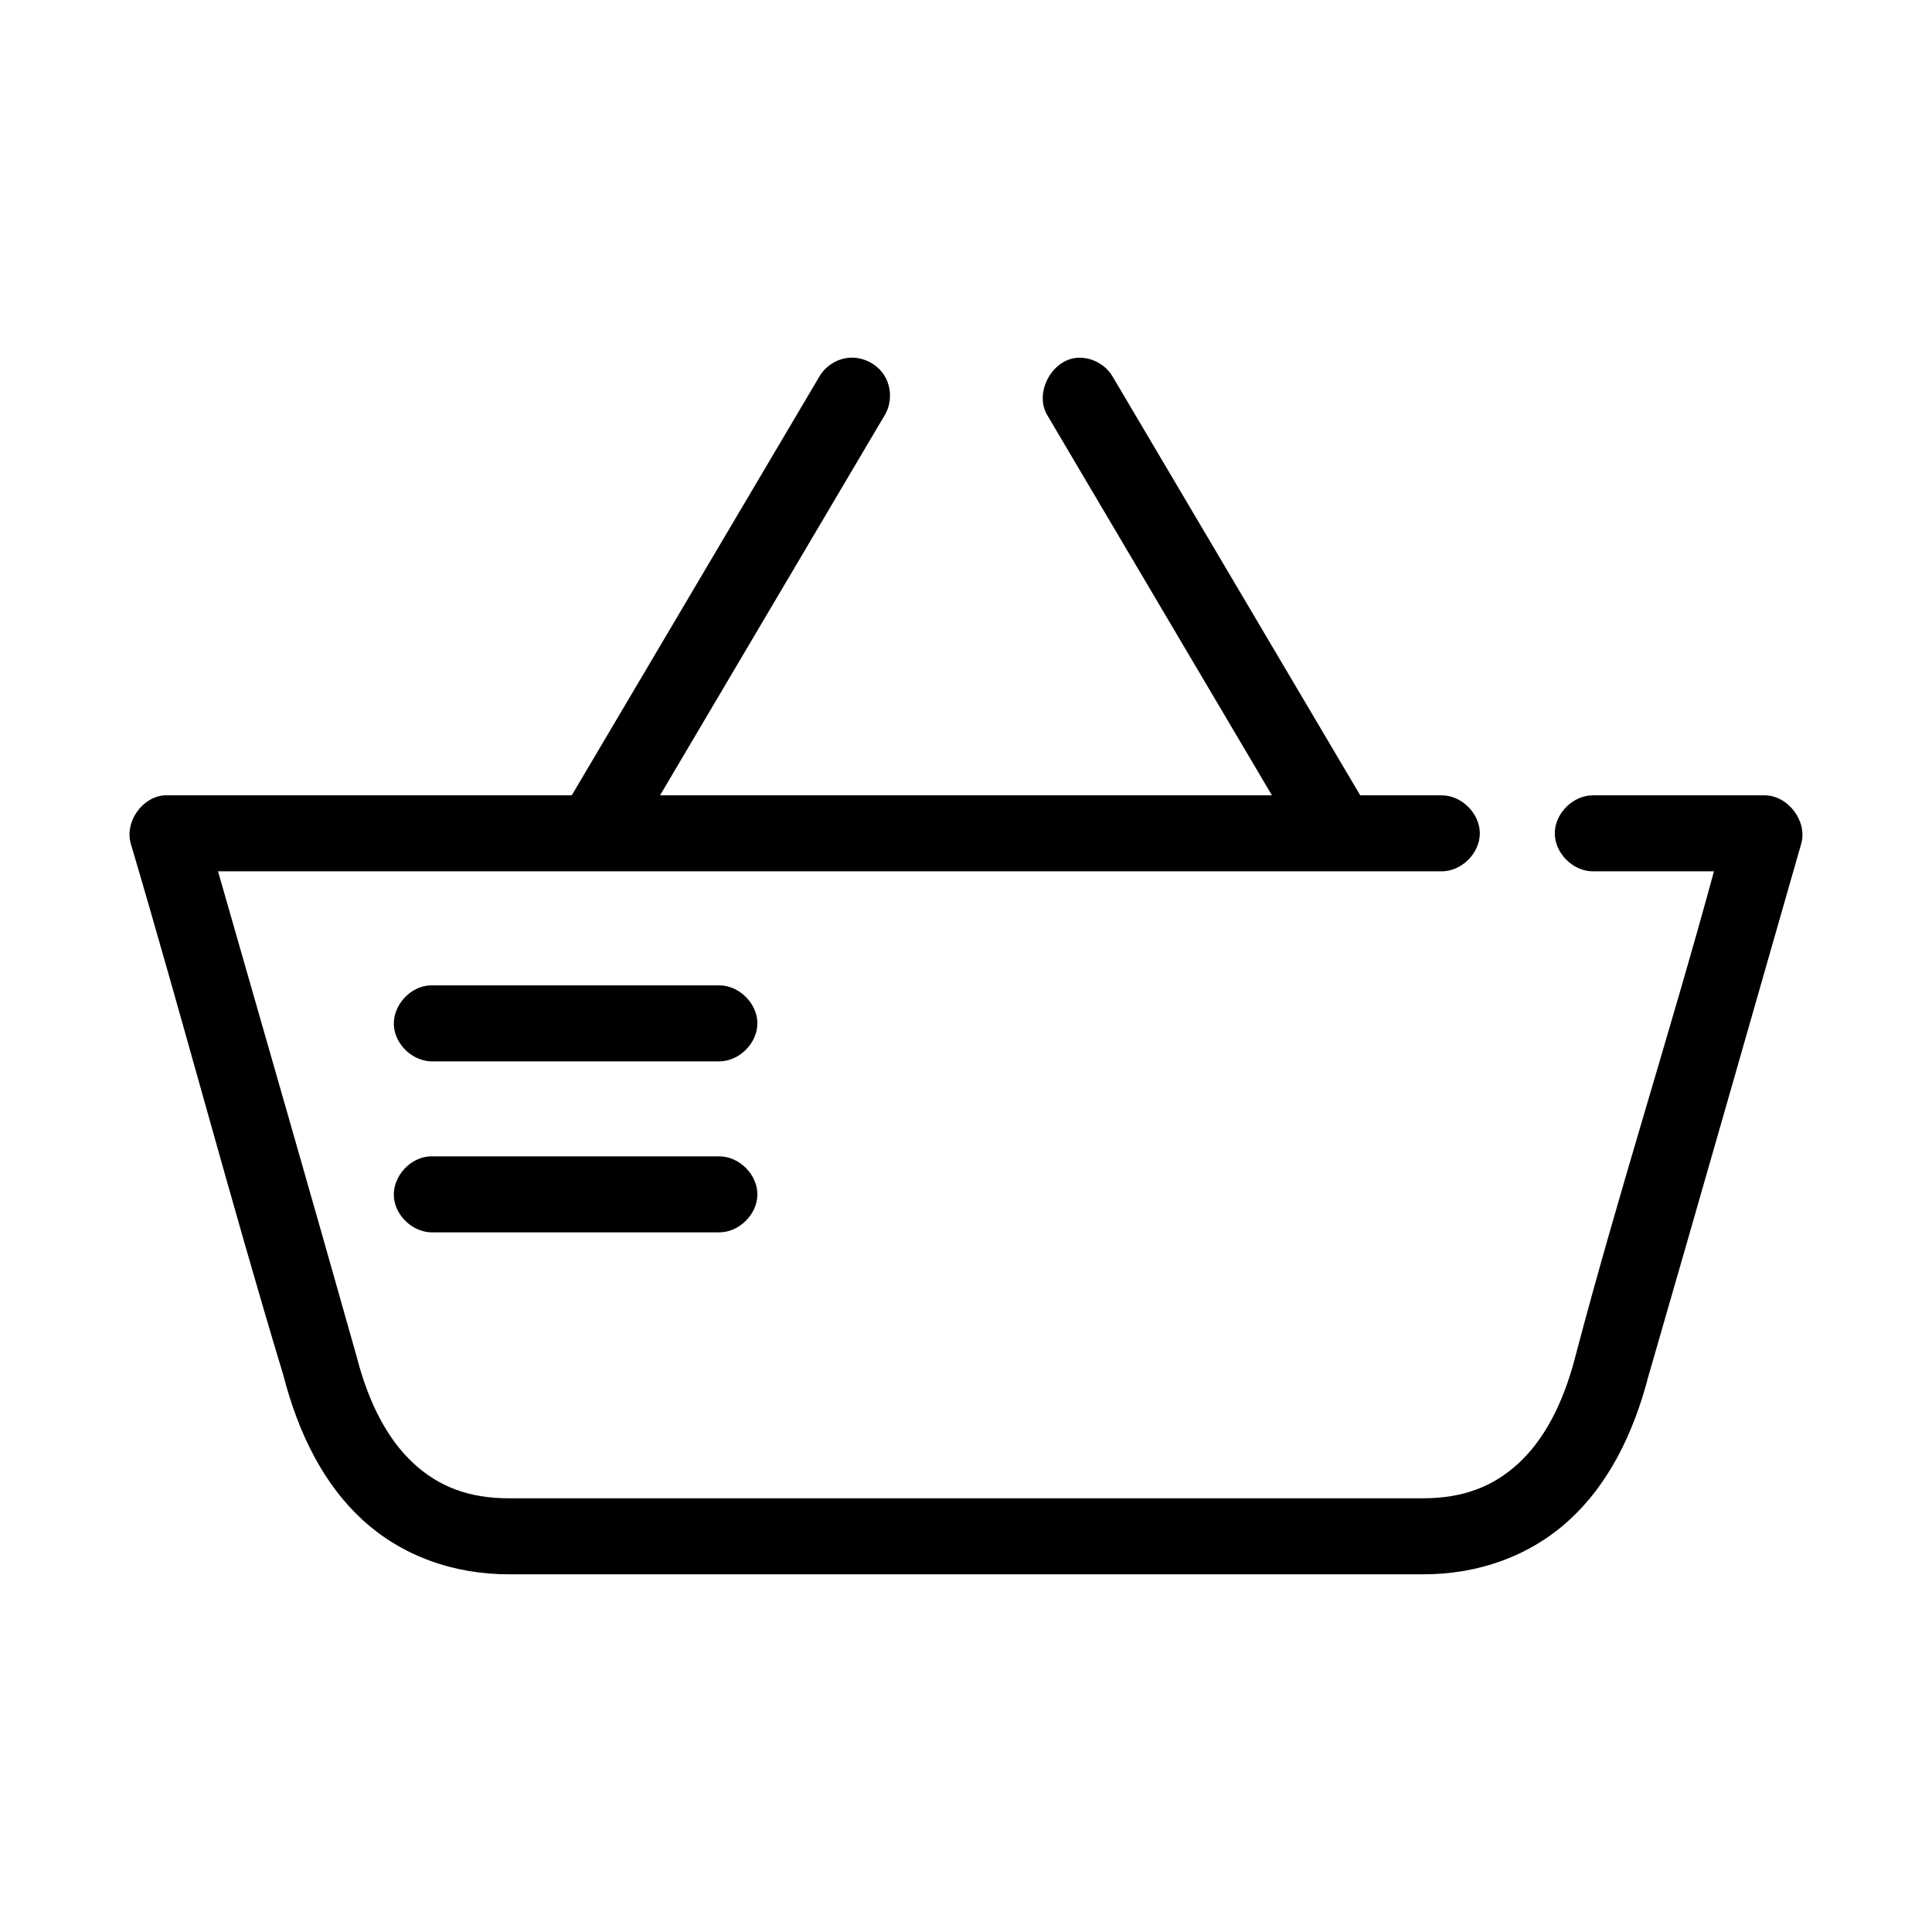 <?xml version="1.0" encoding="UTF-8"?>
<!-- Uploaded to: SVG Repo, www.svgrepo.com, Generator: SVG Repo Mixer Tools -->
<svg fill="#000000" width="800px" height="800px" version="1.1" viewBox="144 144 512 512" xmlns="http://www.w3.org/2000/svg">
 <path d="m368.98 238.81c-3.227 0.281-6.266 2.223-7.871 5.035l-65.496 110.77c-0.055 0.051-0.105 0.105-0.156 0.156h-108c-5.875 0.52-10.406 7.07-8.816 12.746 13.867 46.801 26.402 94.48 40.461 140.98 4.09 15.844 10.895 29.098 21.098 38.395 10.277 9.367 23.824 14.355 38.887 14.32h241.83c15.062 0.051 28.609-4.953 38.887-14.32 10.199-9.297 17.008-22.547 21.098-38.395 13.516-46.664 27.016-94.059 40.461-140.98 1.645-5.969-3.566-12.773-9.762-12.746h-45.344c-5.324-0.074-10.219 4.75-10.219 10.07 0 5.32 4.894 10.145 10.219 10.07h31.961c-11.676 42.93-25.367 85.41-36.684 128.39-3.398 13.332-8.719 22.668-15.273 28.637-6.551 5.973-14.445 9.148-25.348 9.125h-241.83c-10.902 0.051-18.797-3.152-25.348-9.125-6.551-5.973-11.875-15.309-15.273-28.637-12.07-42.785-24.43-85.617-36.684-128.39h324.17c5.324 0.074 10.219-4.75 10.219-10.07 0-5.32-4.894-10.145-10.219-10.07h-21.41c-0.051-0.055-0.105-0.105-0.156-0.156l-65.496-110.77c-1.848-3.211-5.586-5.238-9.289-5.035-6.891 0.406-11.602 9.359-8.031 15.262l59.512 100.7h-162.16l59.512-100.7c1.918-3.156 1.898-7.387-0.043-10.523-1.941-3.141-5.723-5.043-9.402-4.738zm-111 166.32c-5.277 0.246-9.852 5.269-9.605 10.543 0.246 5.273 5.273 9.848 10.551 9.598h75.57c5.324 0.074 10.219-4.75 10.219-10.07 0-5.32-4.894-10.145-10.219-10.07h-75.57-0.945zm0 45.316c-5.277 0.246-9.852 5.269-9.605 10.543 0.246 5.273 5.273 9.848 10.551 9.598h75.57c5.324 0.074 10.219-4.75 10.219-10.07s-4.894-10.145-10.219-10.07h-75.57-0.945z"/>
</svg>